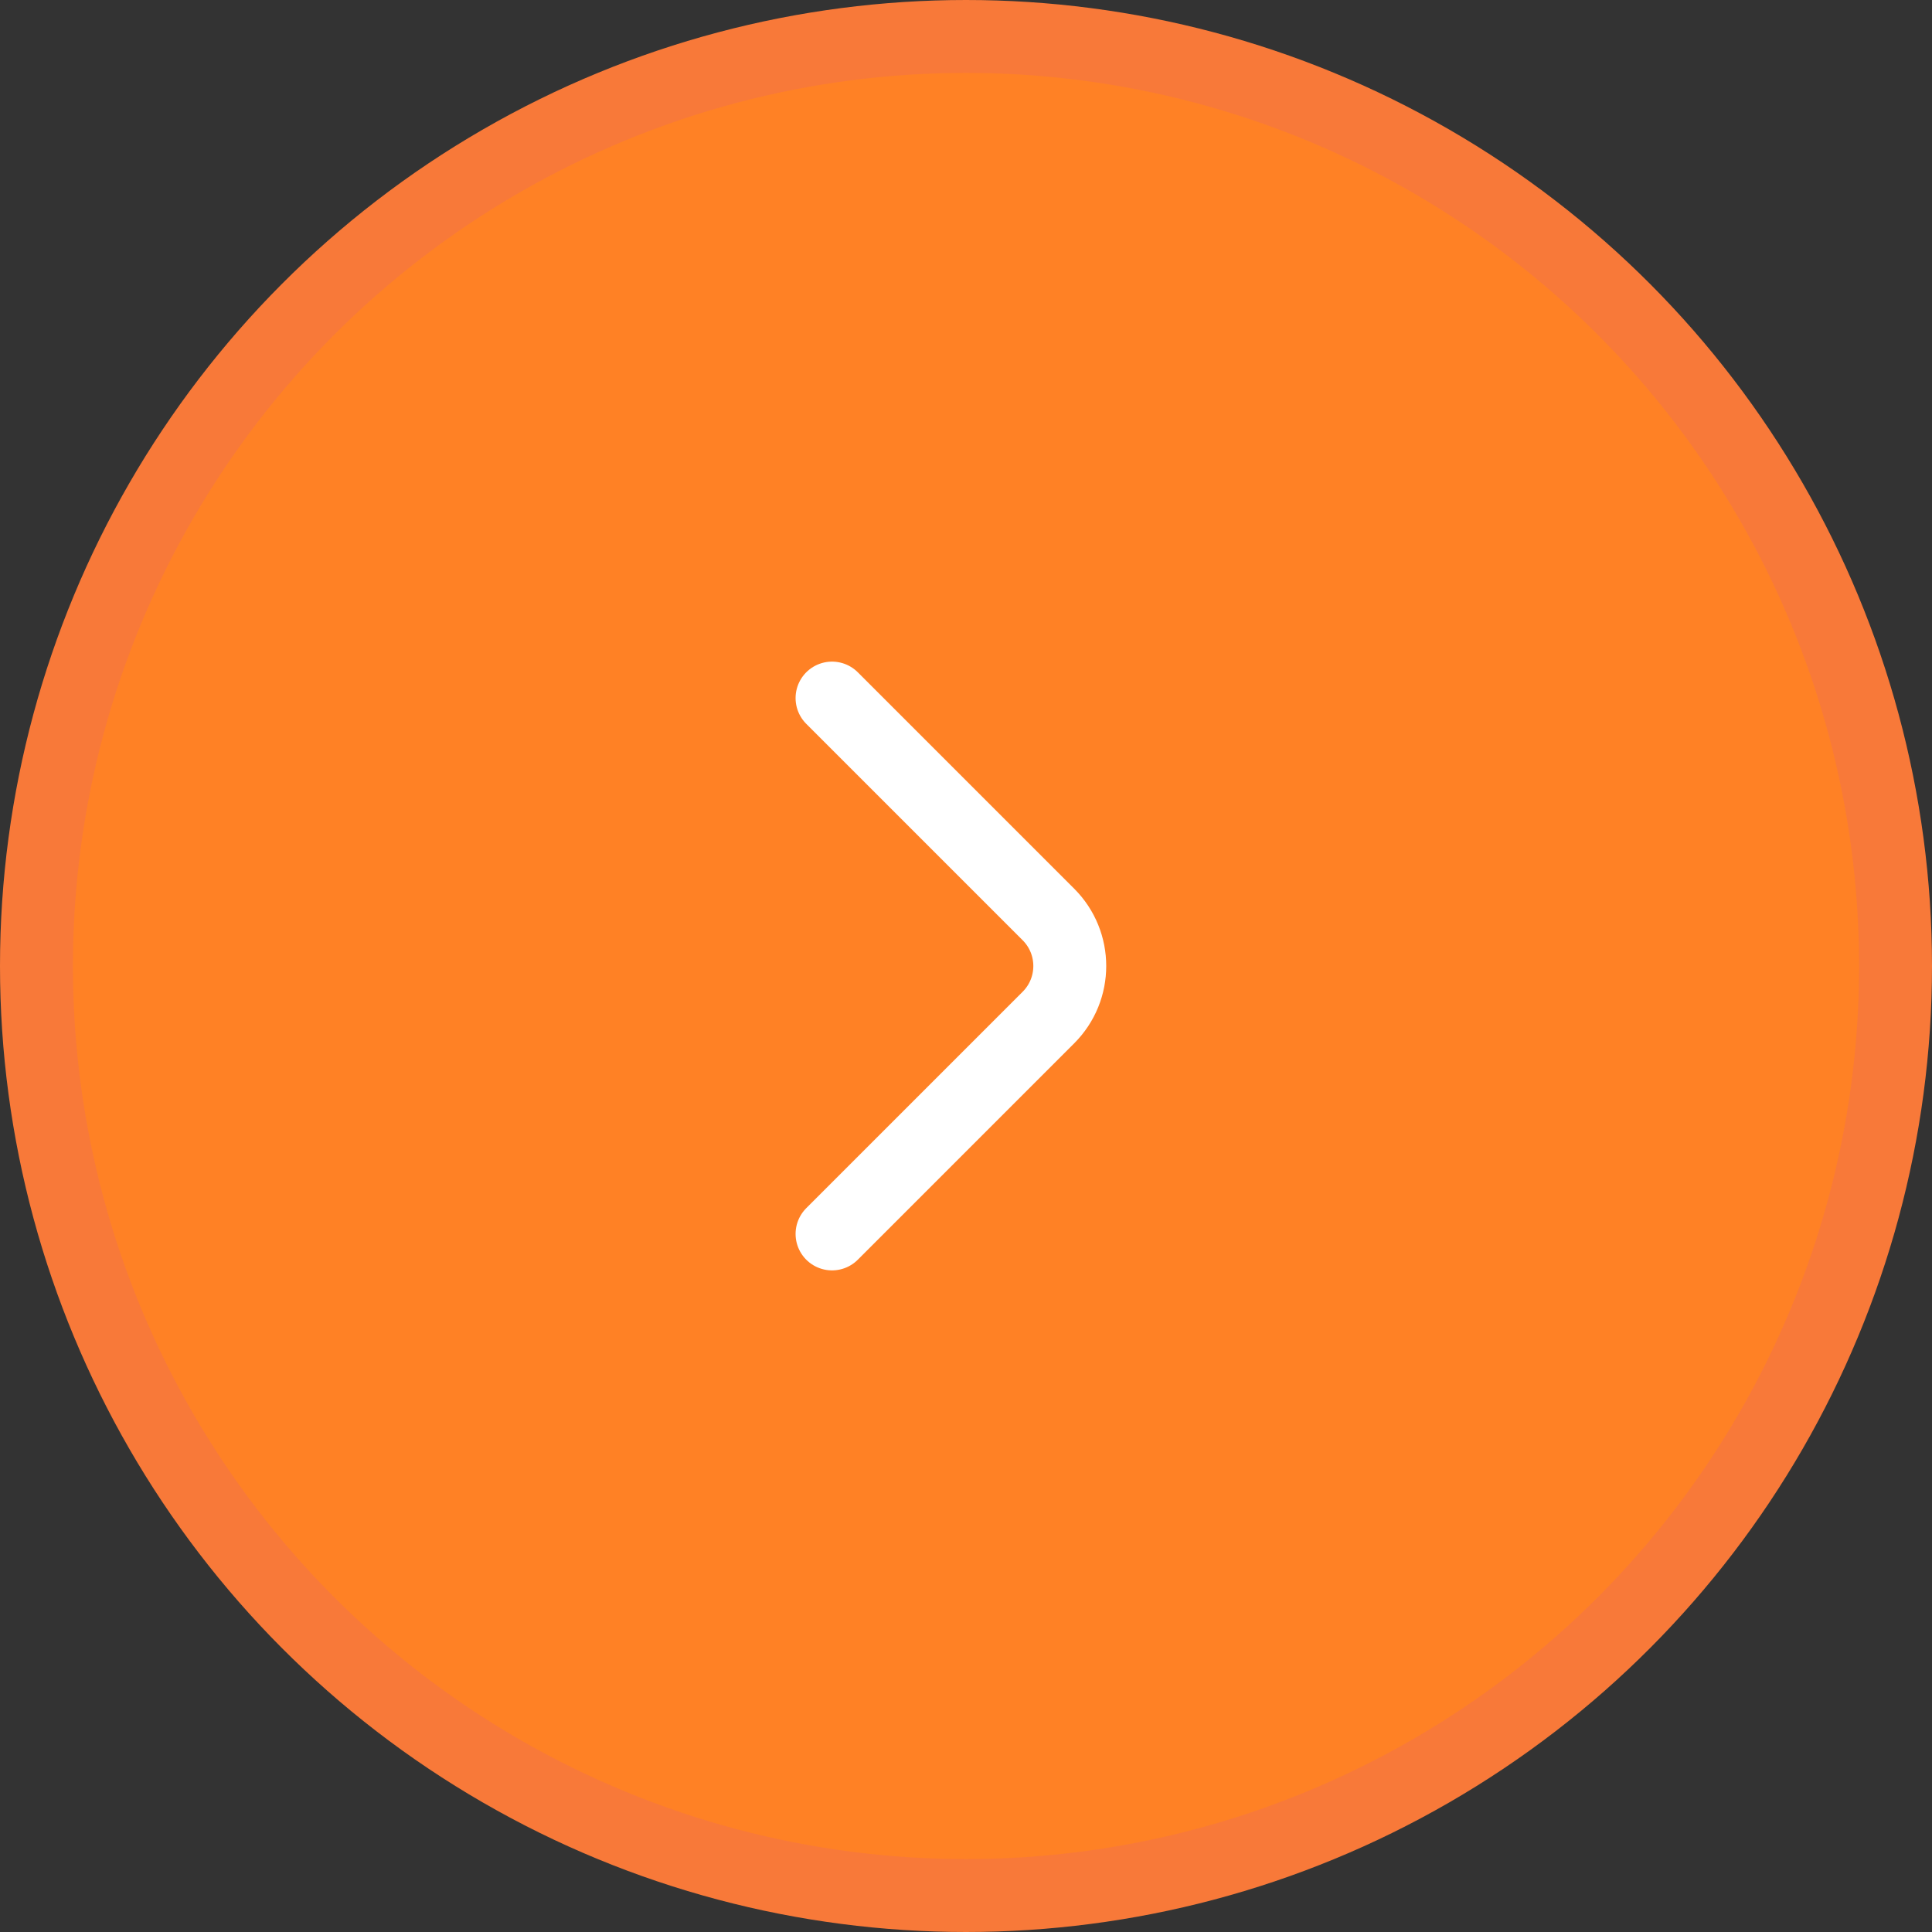 <svg width="53" height="53" viewBox="0 0 53 53" fill="none" xmlns="http://www.w3.org/2000/svg">
<rect x="0" y="0" width="53" height="53" fill="#333333" stroke="none"/>
<circle cx="26.5" cy="26.5" r="25.5" transform="rotate(180 26.5 26.5)" fill="#FF8125" stroke="#F87939" stroke-width="2"/>
<path d="M22.825 33.85L28.761 27.914C29.542 27.133 29.542 25.867 28.761 25.086L22.825 19.15" stroke="white" stroke-width="2" stroke-linecap="round"/>
</svg>
